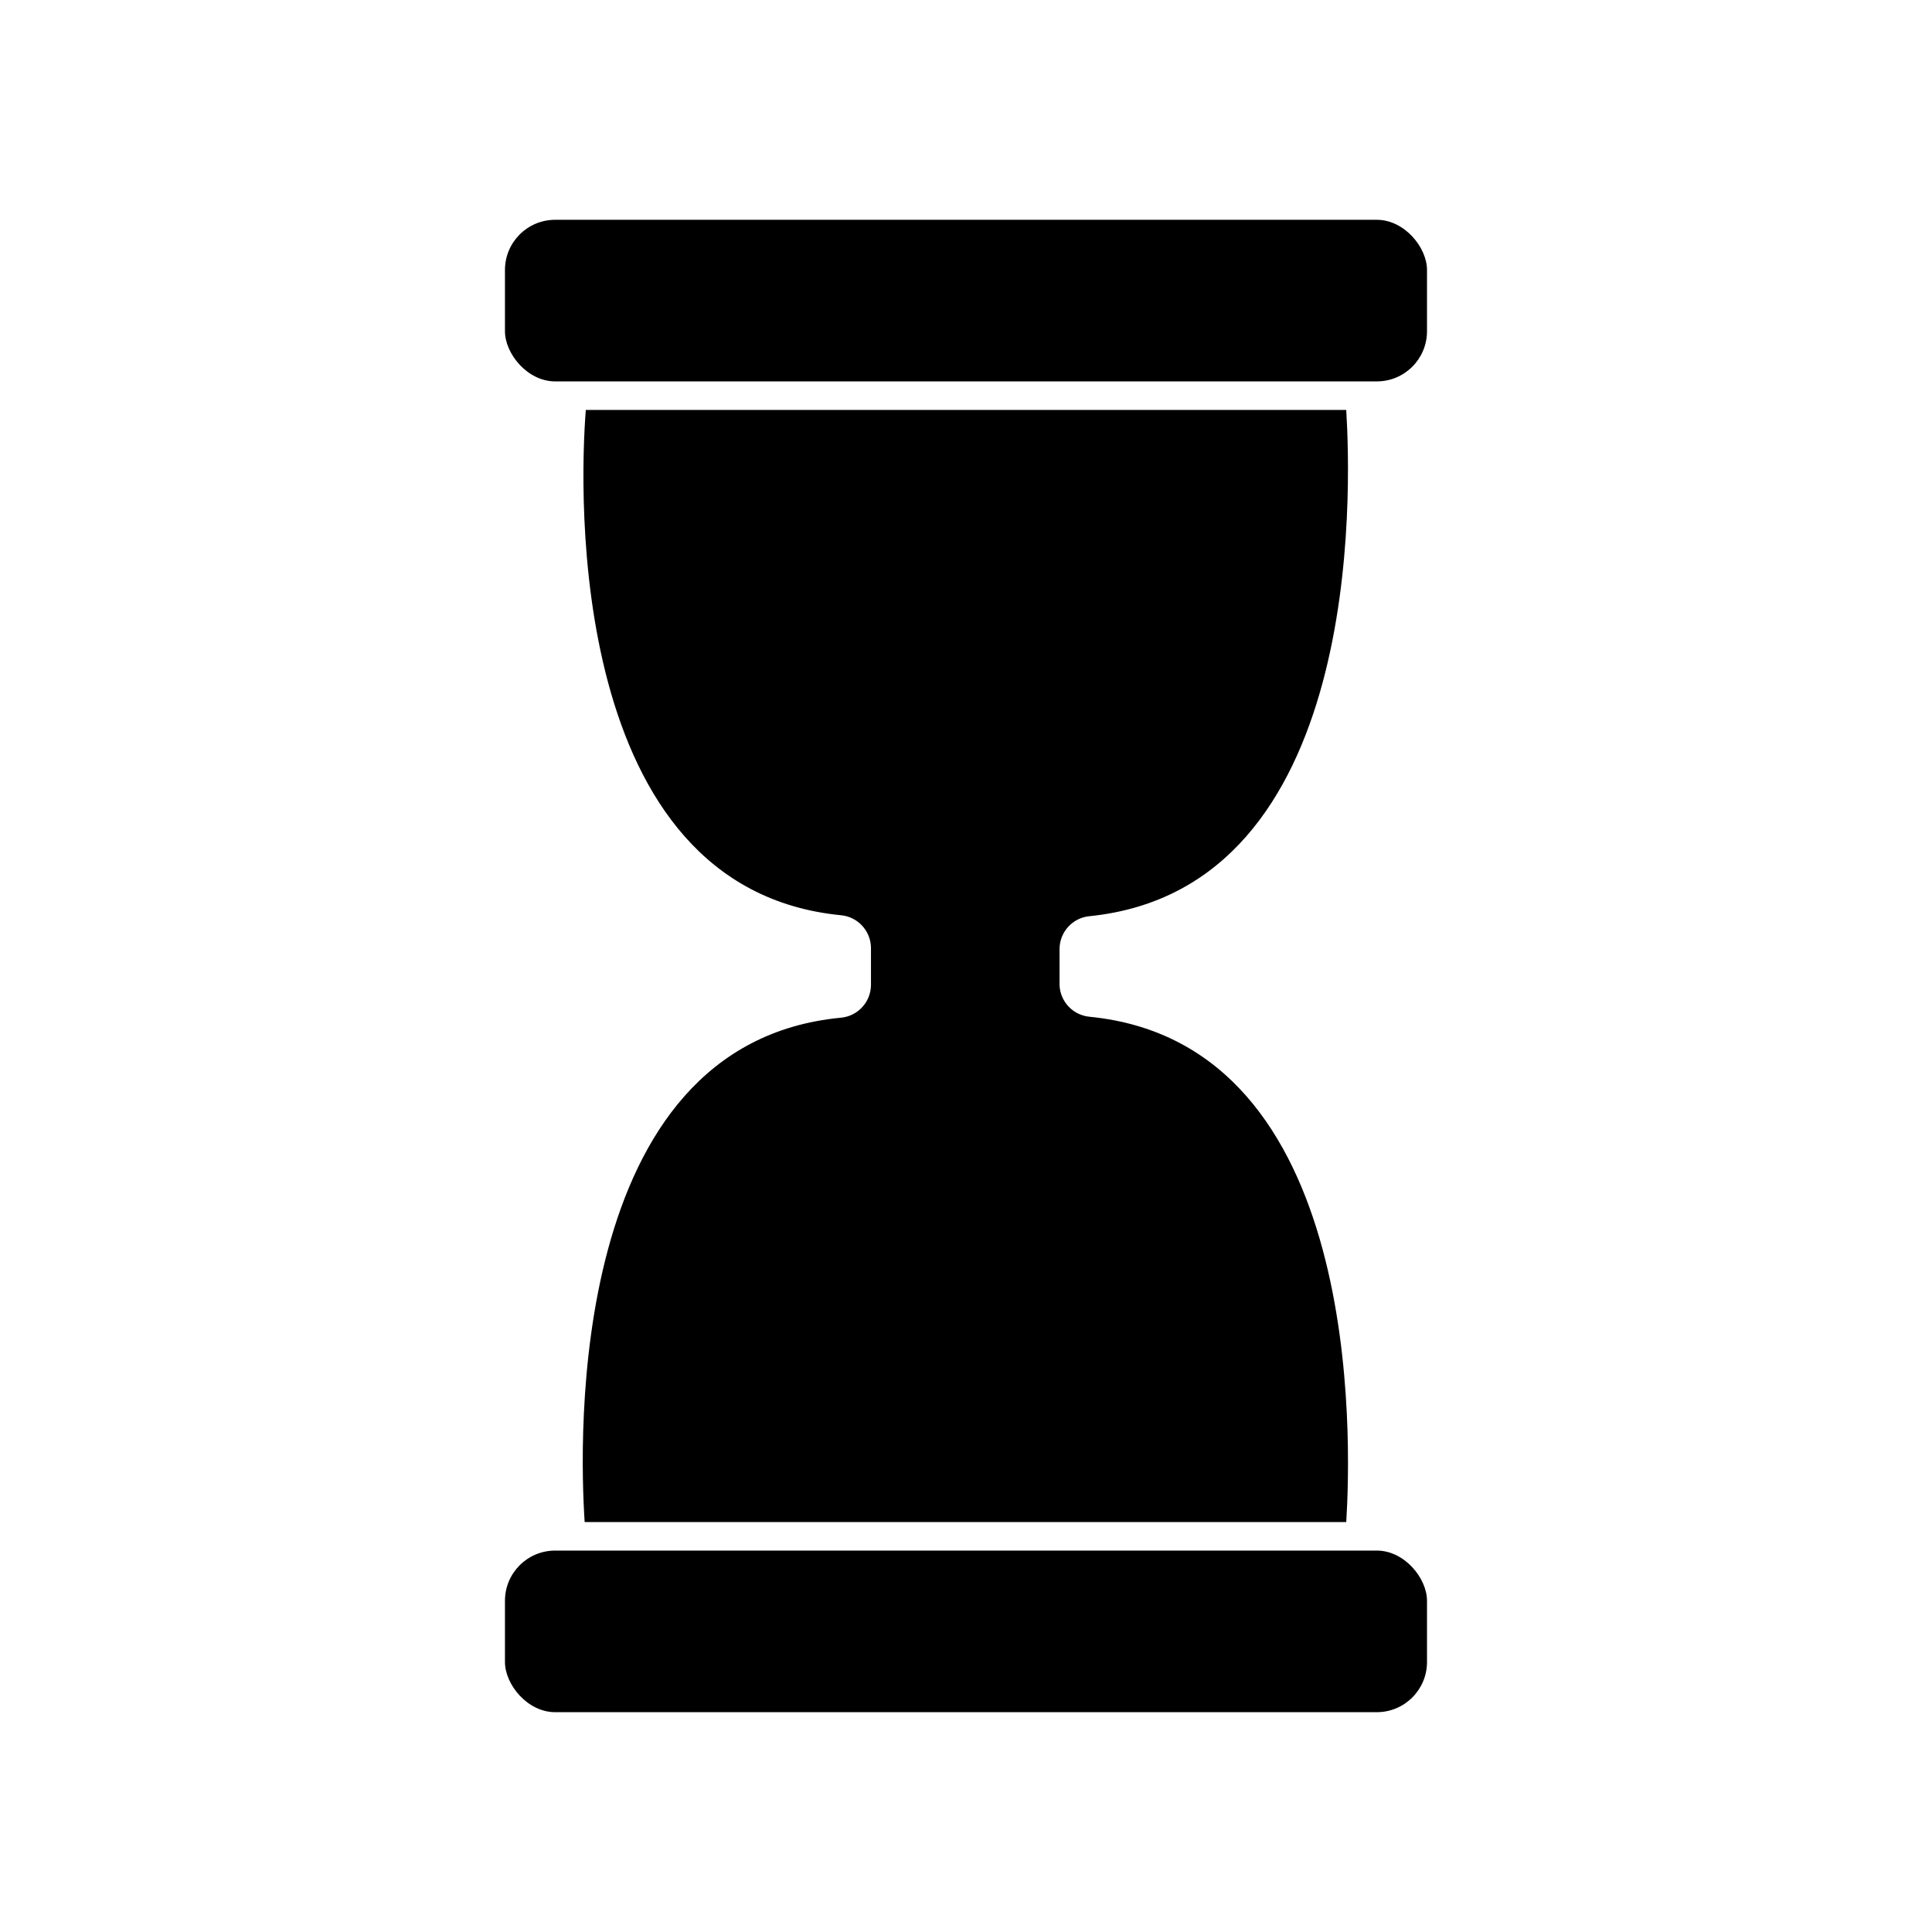 <?xml version="1.0" encoding="UTF-8"?>
<!-- Uploaded to: ICON Repo, www.svgrepo.com, Generator: ICON Repo Mixer Tools -->
<svg fill="#000000" width="800px" height="800px" version="1.1" viewBox="144 144 512 512" xmlns="http://www.w3.org/2000/svg">
 <g>
  <path d="m432.75 413.45c-4.391-0.402-7.801-4.004-7.961-8.414v-9.574 0.004c0.035-4.504 3.477-8.254 7.961-8.668 72.648-7.402 69.324-112.75 68.016-134.16h-201.52c-1.715 21.414-5.039 126.76 67.609 133.91 4.484 0.414 7.926 4.16 7.961 8.664v9.824c-0.035 4.508-3.477 8.254-7.961 8.668-72.648 6.902-69.324 112.25-67.914 133.66h201.83c1.309-21.414 4.633-126.76-68.016-133.91z"/>
  <path d="m291.12 202.25h217.75c7.344 0 13.301 7.344 13.301 13.301v16.223c0 7.344-5.953 13.301-13.301 13.301h-217.75c-7.344 0-13.301-7.344-13.301-13.301v-16.223c0-7.344 5.953-13.301 13.301-13.301z"/>
  <path d="m291.12 554.92h217.75c7.344 0 13.301 7.344 13.301 13.301v16.223c0 7.344-5.953 13.301-13.301 13.301h-217.75c-7.344 0-13.301-7.344-13.301-13.301v-16.223c0-7.344 5.953-13.301 13.301-13.301z"/>
 </g>
</svg>